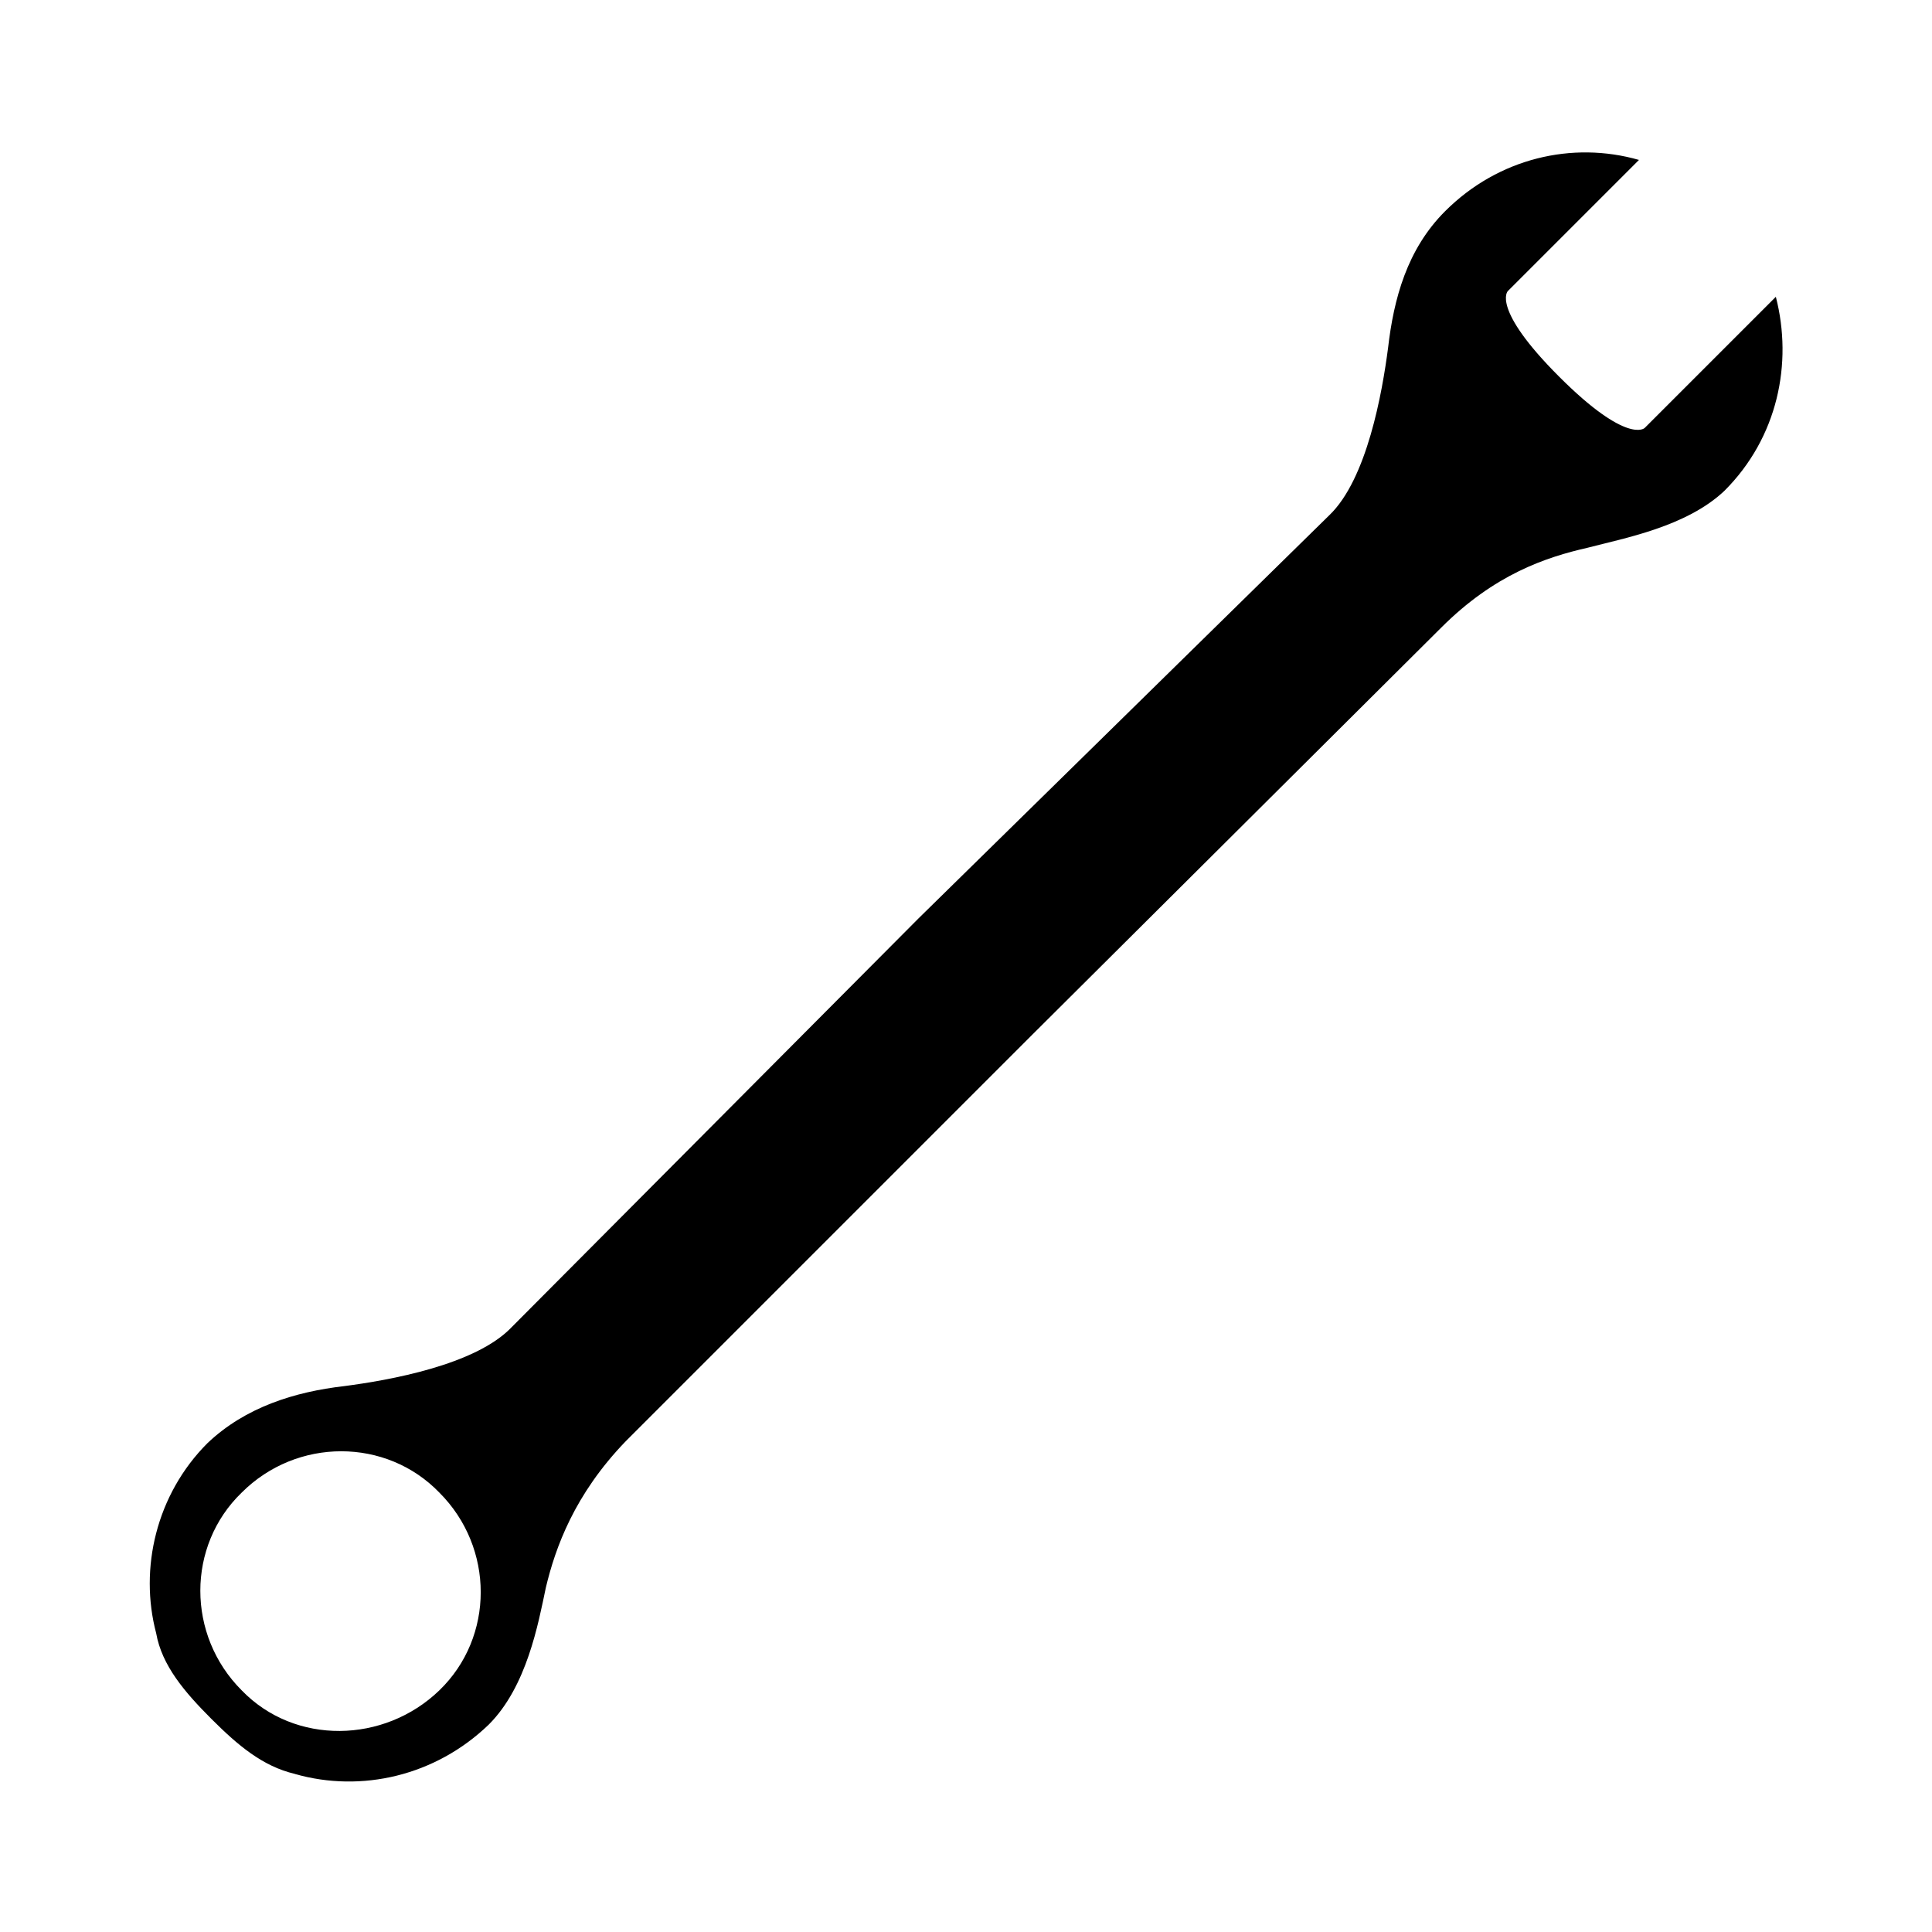 <?xml version="1.0" encoding="UTF-8"?>
<!-- The Best Svg Icon site in the world: iconSvg.co, Visit us! https://iconsvg.co -->
<svg fill="#000000" width="800px" height="800px" version="1.1" viewBox="144 144 512 512" xmlns="http://www.w3.org/2000/svg">
 <path d="m222.15 614.12c17.633 5.039 37.281 0.504 51.387-13.098 10.078-10.078 13.098-26.703 15.113-36.273 2.519-10.578 7.559-24.688 21.16-38.793l107.82-107.82 108.32-107.82c14.105-14.105 27.711-18.641 38.793-21.16 9.574-2.519 26.199-5.543 36.273-15.113 14.105-14.105 18.137-33.754 13.602-51.387l-34.762 34.762s-4.535 4.535-22.672-13.602c-18.137-18.137-13.602-22.672-13.602-22.672l34.762-34.762c-17.633-5.039-37.281-0.504-51.387 13.602-10.078 10.078-13.602 23.176-15.113 36.273-1.512 11.586-5.543 34.762-15.617 44.336l-108.82 106.8-107.81 108.32c-9.574 10.078-32.746 14.105-44.336 15.617-13.098 1.512-26.199 5.543-36.273 15.113-13.602 13.602-18.137 33.25-13.602 50.383 1.512 8.566 7.559 15.617 14.609 22.672 7.051 7.051 13.602 12.594 22.164 14.609zm-14.105-74.562c14.609-14.609 38.289-14.609 52.395 0 14.609 14.609 14.609 38.289 0 52.395s-38.289 14.609-52.395 0c-14.609-14.609-14.609-38.289 0-52.395z"/>
</svg>